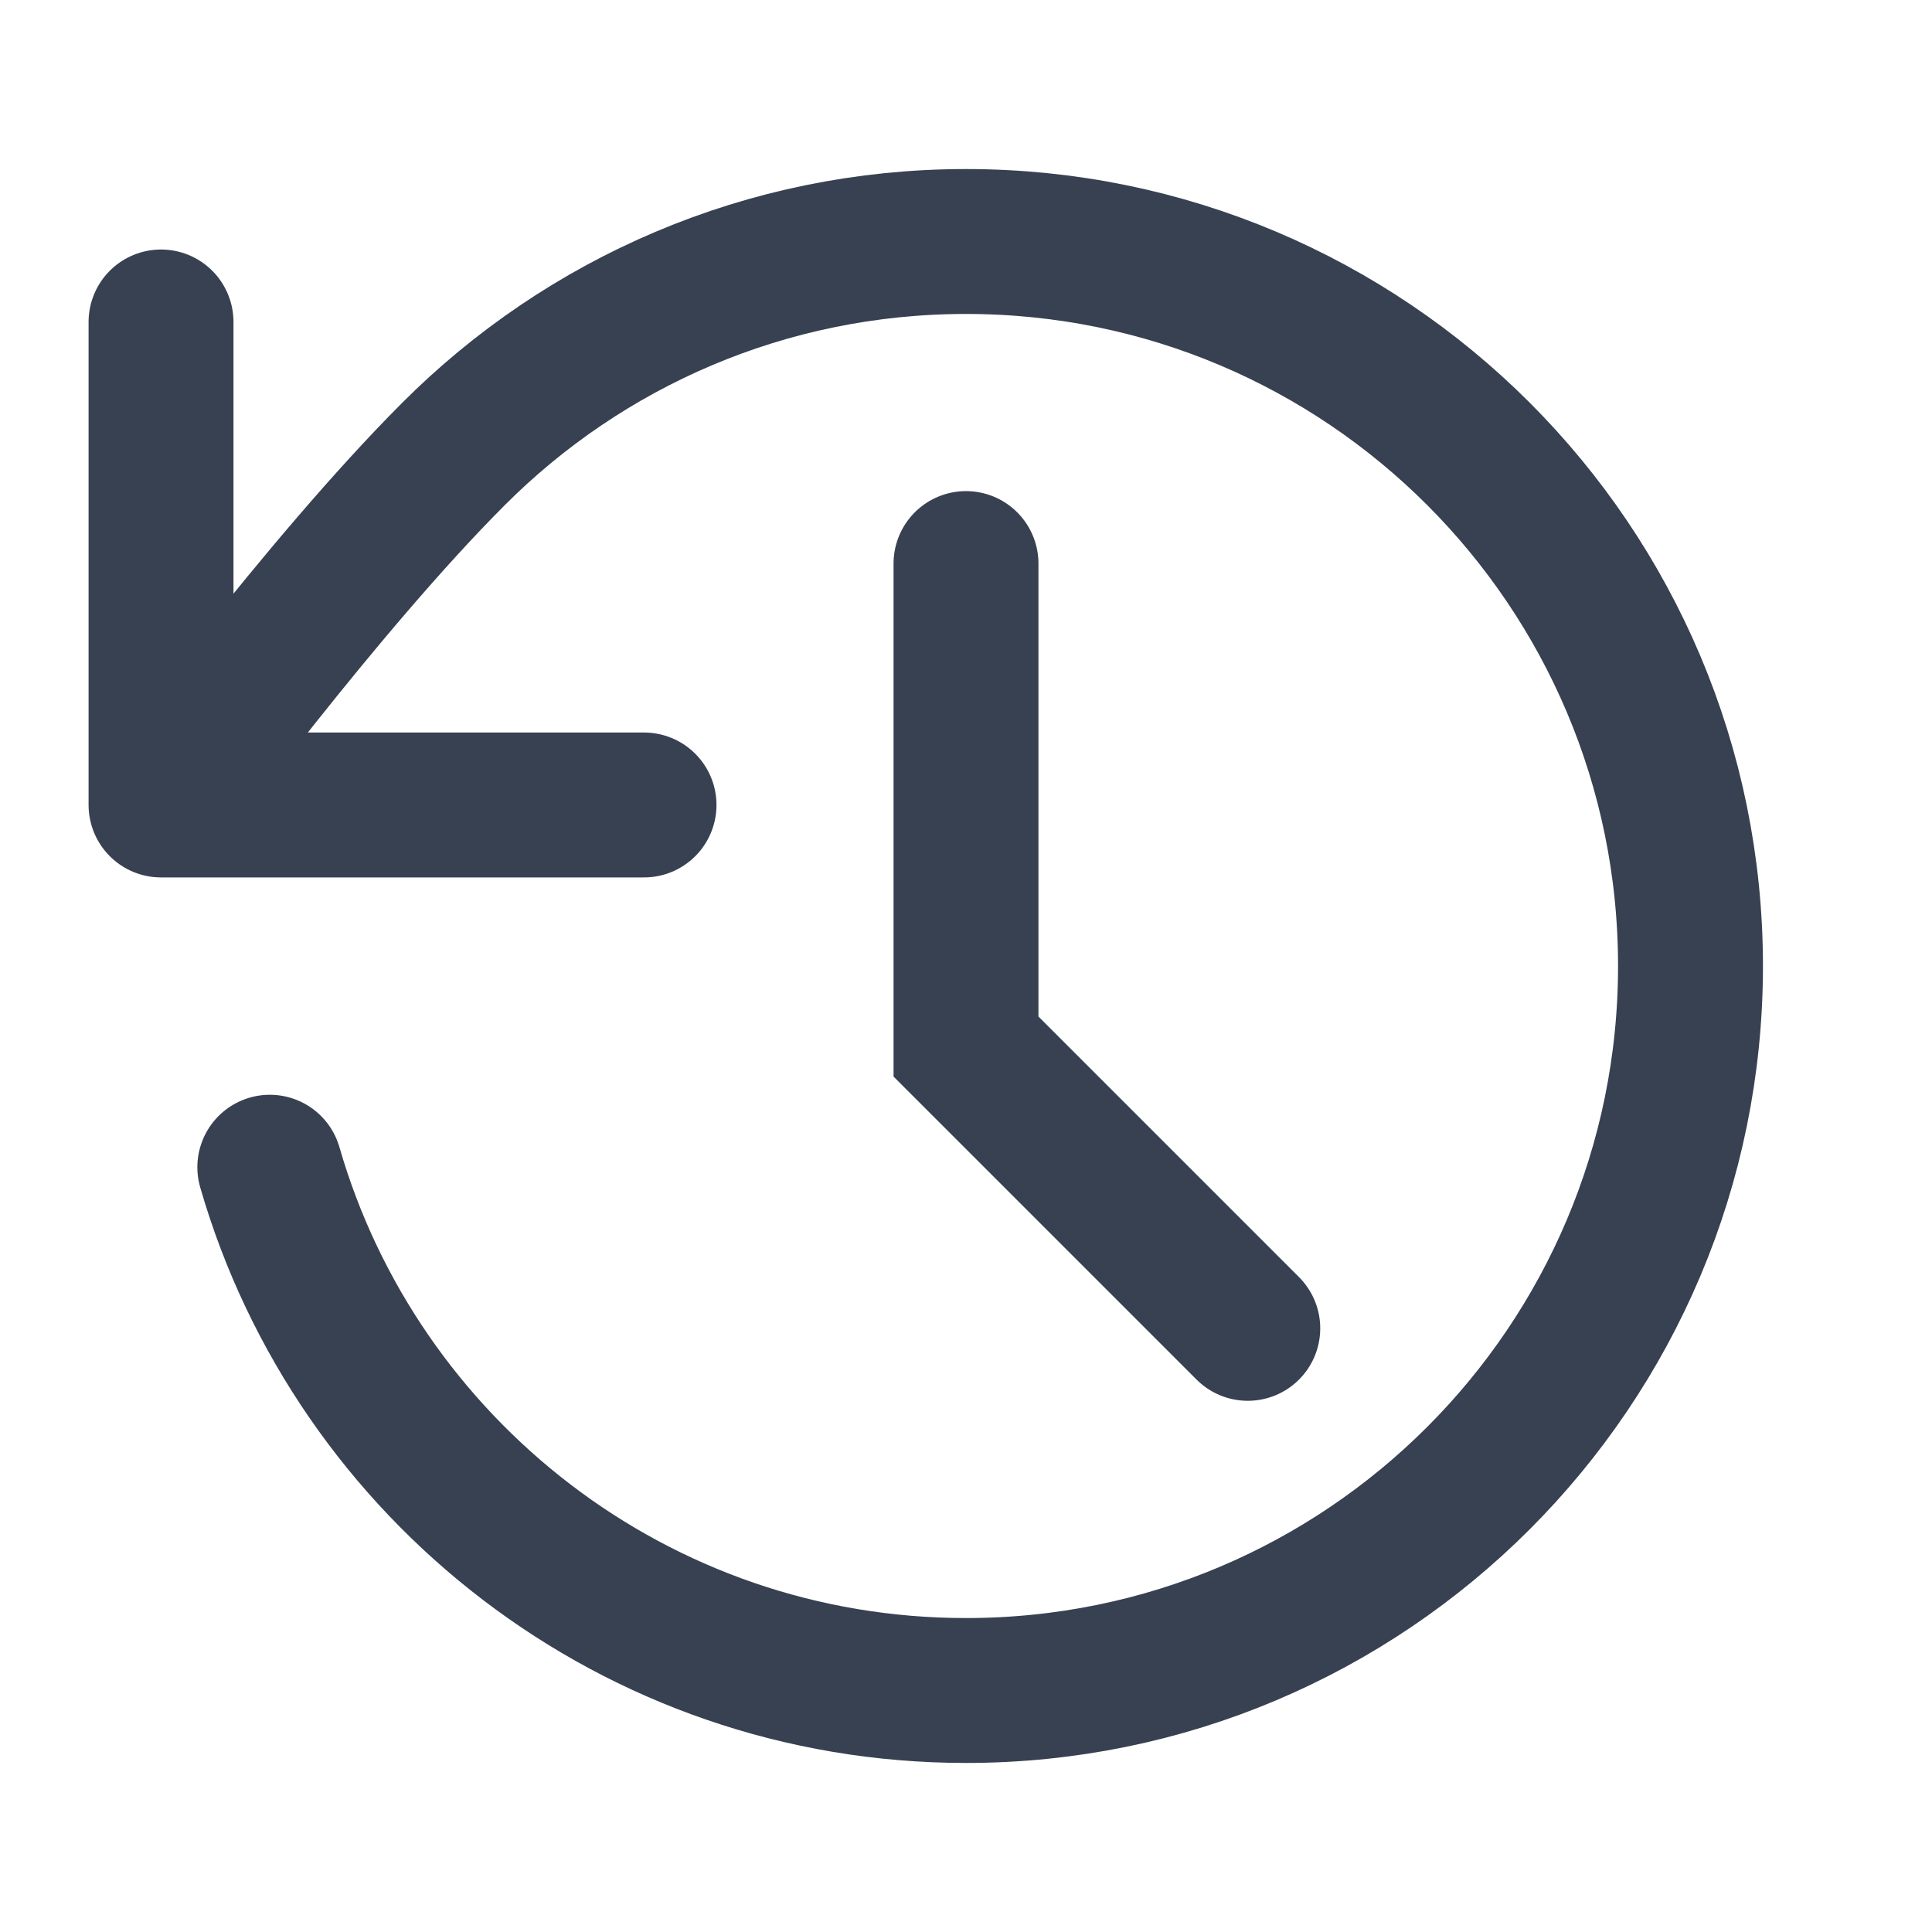 <svg width="20" height="20" viewBox="0 0 20 20" fill="none" xmlns="http://www.w3.org/2000/svg">
<g id="refresh-cw-01">
<path id="Icon" d="M1.667 8.333C1.667 8.333 3.337 6.057 4.695 4.699C6.052 3.34 7.928 2.5 10 2.5C14.142 2.5 17.5 5.858 17.5 10C17.5 14.142 14.142 17.5 10 17.5C6.581 17.5 3.696 15.212 2.793 12.083M1.667 8.333V3.333M1.667 8.333H6.667" stroke="#374151" stroke-width="1.5" stroke-linecap="round" stroke-linejoin="round"/>
<path id="Vector 7394" d="M10 5.834V10.834L12.917 13.751" stroke="#374151" stroke-width="1.5" stroke-linecap="round"/>
</g>
</svg>
